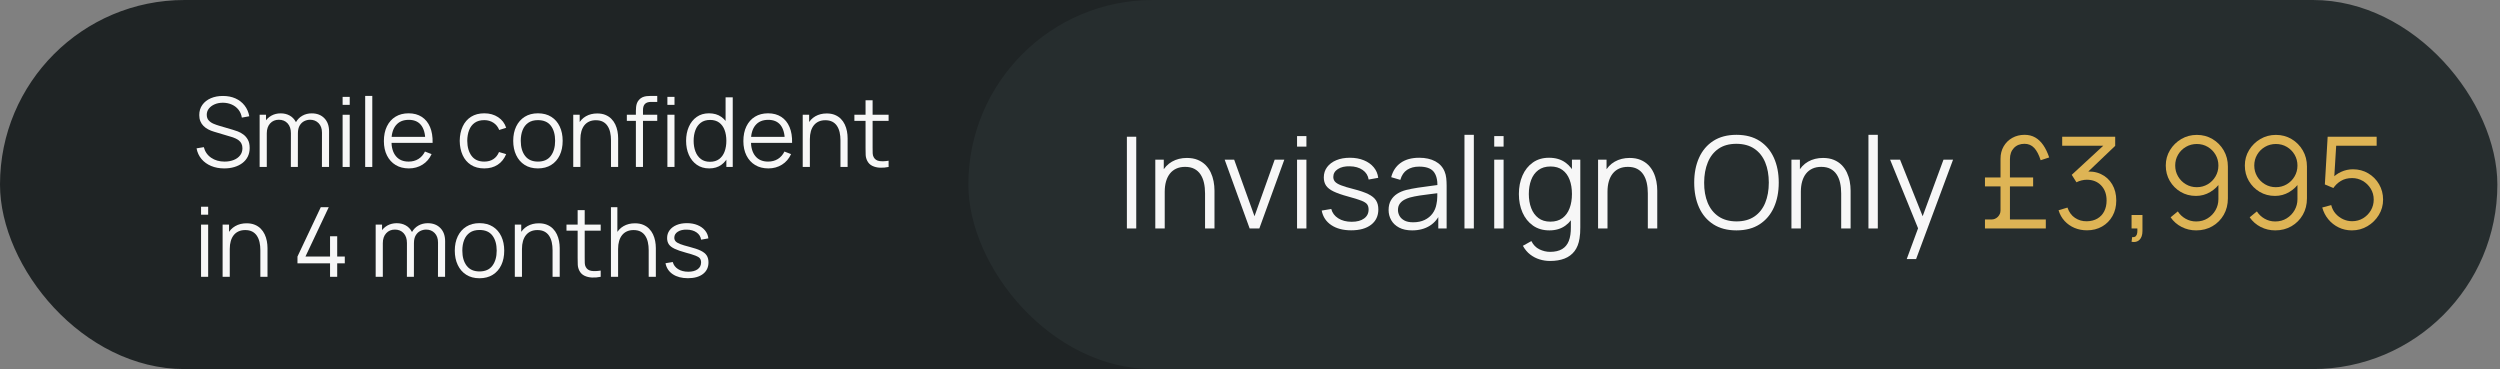 <?xml version="1.0" encoding="UTF-8"?> <svg xmlns="http://www.w3.org/2000/svg" xmlns:xlink="http://www.w3.org/1999/xlink" width="569px" height="84px" viewBox="0 0 569 84" version="1.1"><rect x="0" y="0" width="569" height="84" fill="#808080" stroke="none"/><title>Group 41</title><g id="UI-Design" stroke="none" stroke-width="1" fill="none" fill-rule="evenodd"><g id="Group-41"><g id="Group-24"><rect id="Rectangle" fill="#1F2425" x="0" y="0" width="538.533" height="84" rx="42"></rect><rect id="Rectangle" fill="#262D2E" x="220.4" y="0" width="348" height="84" rx="42"></rect></g><g id="Smile-confident-in-4" transform="translate(44.737, 21.83)" fill="#F7F7F7" fill-rule="nonzero"><path d="M6.303,16.5 C5.196,16.5 4.2,16.315 3.317,15.944 C2.433,15.574 1.703,15.048 1.127,14.366 C0.552,13.684 0.176,12.874 0,11.935 L1.65,11.66 C1.914,12.687 2.471,13.492 3.322,14.075 C4.173,14.658 5.188,14.949 6.369,14.949 C7.146,14.949 7.843,14.826 8.459,14.581 C9.075,14.335 9.559,13.985 9.911,13.53 C10.263,13.075 10.439,12.536 10.439,11.913 C10.439,11.502 10.366,11.152 10.219,10.863 C10.072,10.573 9.878,10.333 9.636,10.142 C9.394,9.951 9.13,9.792 8.844,9.664 C8.558,9.535 8.279,9.431 8.008,9.35 L3.993,8.151 C3.509,8.012 3.062,7.834 2.651,7.617 C2.24,7.401 1.883,7.141 1.579,6.837 C1.274,6.532 1.038,6.175 0.869,5.764 C0.7,5.353 0.616,4.884 0.616,4.356 C0.616,3.461 0.851,2.688 1.32,2.035 C1.789,1.382 2.431,0.88 3.245,0.528 C4.059,0.176 4.987,0.004 6.028,0.011 C7.084,0.011 8.028,0.198 8.861,0.572 C9.693,0.946 10.38,1.48 10.923,2.172 C11.466,2.865 11.825,3.685 12.001,4.631 L10.307,4.939 C10.197,4.25 9.944,3.652 9.548,3.146 C9.152,2.64 8.648,2.249 8.036,1.974 C7.423,1.7 6.75,1.558 6.017,1.551 C5.306,1.551 4.673,1.67 4.12,1.909 C3.566,2.147 3.128,2.471 2.805,2.882 C2.482,3.293 2.321,3.762 2.321,4.29 C2.321,4.825 2.47,5.254 2.767,5.577 C3.063,5.9 3.43,6.153 3.866,6.336 C4.303,6.519 4.726,6.67 5.137,6.787 L8.239,7.7 C8.562,7.788 8.941,7.915 9.377,8.079 C9.814,8.245 10.239,8.479 10.653,8.784 C11.068,9.088 11.411,9.486 11.682,9.977 C11.953,10.468 12.089,11.092 12.089,11.847 C12.089,12.58 11.944,13.237 11.655,13.816 C11.365,14.395 10.958,14.883 10.434,15.279 C9.909,15.675 9.297,15.977 8.597,16.186 C7.896,16.395 7.132,16.5 6.303,16.5 Z" id="Path"></path><path d="M28.534,16.17 L28.545,8.371 C28.545,7.454 28.29,6.734 27.78,6.21 C27.271,5.685 26.624,5.423 25.839,5.423 C25.392,5.423 24.955,5.526 24.53,5.731 C24.105,5.936 23.755,6.266 23.48,6.721 C23.204,7.176 23.067,7.77 23.067,8.503 L22.11,8.228 C22.088,7.377 22.255,6.633 22.61,5.995 C22.966,5.357 23.457,4.86 24.084,4.505 C24.712,4.149 25.421,3.971 26.213,3.971 C27.408,3.971 28.365,4.34 29.084,5.077 C29.803,5.814 30.162,6.809 30.162,8.063 L30.151,16.17 L28.534,16.17 Z M14.355,16.17 L14.355,4.29 L15.807,4.29 L15.807,7.216 L15.983,7.216 L15.983,16.17 L14.355,16.17 Z M21.461,16.17 L21.472,8.481 C21.472,7.535 21.221,6.789 20.718,6.242 C20.216,5.696 19.554,5.423 18.733,5.423 C17.912,5.423 17.248,5.704 16.742,6.264 C16.236,6.825 15.983,7.572 15.983,8.503 L15.015,7.975 C15.015,7.212 15.195,6.529 15.554,5.923 C15.913,5.319 16.405,4.842 17.028,4.494 C17.651,4.145 18.359,3.971 19.151,3.971 C19.906,3.971 20.579,4.132 21.169,4.455 C21.76,4.778 22.224,5.247 22.561,5.863 C22.898,6.479 23.067,7.227 23.067,8.107 L23.056,16.17 L21.461,16.17 Z" id="Shape"></path><path d="M33.242,2.035 L33.242,0.22 L34.859,0.22 L34.859,2.035 L33.242,2.035 Z M33.242,16.17 L33.242,4.29 L34.859,4.29 L34.859,16.17 L33.242,16.17 Z" id="Shape"></path><polygon id="Path" points="38.379 16.17 38.379 0 39.996 0 39.996 16.17"></polygon><path d="M48.323,16.5 C47.164,16.5 46.161,16.243 45.315,15.73 C44.468,15.217 43.809,14.494 43.34,13.563 C42.871,12.632 42.636,11.539 42.636,10.285 C42.636,8.987 42.867,7.865 43.329,6.919 C43.791,5.973 44.442,5.243 45.282,4.73 C46.121,4.217 47.113,3.96 48.257,3.96 C49.43,3.96 50.431,4.229 51.26,4.769 C52.089,5.308 52.716,6.079 53.141,7.084 C53.566,8.089 53.761,9.288 53.724,10.681 L52.074,10.681 L52.074,10.109 C52.045,8.569 51.713,7.407 51.078,6.622 C50.444,5.837 49.518,5.445 48.301,5.445 C47.025,5.445 46.048,5.859 45.37,6.688 C44.691,7.517 44.352,8.697 44.352,10.23 C44.352,11.726 44.691,12.886 45.37,13.711 C46.048,14.537 47.01,14.949 48.257,14.949 C49.108,14.949 49.85,14.753 50.484,14.361 C51.119,13.968 51.619,13.402 51.986,12.661 L53.493,13.244 C53.024,14.278 52.333,15.079 51.419,15.648 C50.507,16.216 49.474,16.5 48.323,16.5 Z M43.78,10.681 L43.78,9.328 L52.855,9.328 L52.855,10.681 L43.78,10.681 Z" id="Shape"></path><path d="M65.483,16.5 C64.288,16.5 63.276,16.232 62.447,15.697 C61.618,15.162 60.989,14.423 60.56,13.48 C60.132,12.538 59.91,11.455 59.895,10.23 C59.91,8.983 60.137,7.889 60.577,6.947 C61.017,6.004 61.651,5.271 62.48,4.747 C63.309,4.222 64.313,3.96 65.494,3.96 C66.697,3.96 67.743,4.253 68.635,4.84 C69.525,5.427 70.136,6.23 70.466,7.249 L68.882,7.755 C68.603,7.044 68.162,6.492 67.556,6.099 C66.951,5.707 66.26,5.511 65.483,5.511 C64.61,5.511 63.888,5.711 63.316,6.111 C62.744,6.51 62.319,7.066 62.04,7.777 C61.761,8.488 61.618,9.306 61.611,10.23 C61.626,11.653 61.956,12.795 62.601,13.656 C63.246,14.518 64.207,14.949 65.483,14.949 C66.29,14.949 66.977,14.764 67.546,14.393 C68.114,14.023 68.545,13.482 68.838,12.771 L70.466,13.255 C70.026,14.311 69.381,15.116 68.53,15.669 C67.679,16.223 66.664,16.5 65.483,16.5 Z" id="Path"></path><path d="M77.693,16.5 C76.512,16.5 75.504,16.232 74.668,15.697 C73.832,15.162 73.19,14.421 72.743,13.475 C72.296,12.529 72.072,11.444 72.072,10.219 C72.072,8.972 72.299,7.88 72.754,6.941 C73.209,6.002 73.856,5.271 74.695,4.747 C75.535,4.222 76.534,3.96 77.693,3.96 C78.881,3.96 79.895,4.226 80.734,4.758 C81.574,5.289 82.216,6.026 82.659,6.968 C83.103,7.911 83.325,8.994 83.325,10.219 C83.325,11.466 83.101,12.56 82.654,13.502 C82.207,14.445 81.561,15.18 80.718,15.708 C79.875,16.236 78.866,16.5 77.693,16.5 Z M77.693,14.949 C79.013,14.949 79.996,14.511 80.641,13.634 C81.286,12.758 81.609,11.62 81.609,10.219 C81.609,8.782 81.284,7.638 80.635,6.787 C79.987,5.936 79.006,5.511 77.693,5.511 C76.806,5.511 76.074,5.711 75.499,6.111 C74.923,6.51 74.494,7.064 74.212,7.771 C73.929,8.479 73.788,9.295 73.788,10.219 C73.788,11.649 74.118,12.795 74.778,13.656 C75.438,14.518 76.41,14.949 77.693,14.949 Z" id="Shape"></path><path d="M94.325,16.17 L94.325,10.109 C94.325,9.449 94.263,8.842 94.138,8.289 C94.013,7.735 93.814,7.251 93.538,6.837 C93.263,6.422 92.908,6.101 92.472,5.874 C92.035,5.647 91.505,5.533 90.882,5.533 C90.31,5.533 89.806,5.632 89.37,5.83 C88.933,6.028 88.567,6.312 88.269,6.683 C87.972,7.053 87.747,7.502 87.593,8.03 C87.439,8.558 87.362,9.159 87.362,9.834 L86.218,9.581 C86.218,8.364 86.431,7.341 86.856,6.512 C87.281,5.683 87.868,5.056 88.616,4.631 C89.364,4.206 90.222,3.993 91.19,3.993 C91.901,3.993 92.523,4.103 93.055,4.323 C93.586,4.543 94.037,4.84 94.407,5.214 C94.778,5.588 95.077,6.015 95.304,6.495 C95.531,6.976 95.696,7.486 95.799,8.024 C95.902,8.563 95.953,9.101 95.953,9.636 L95.953,16.17 L94.325,16.17 Z M85.734,16.17 L85.734,4.29 L87.197,4.29 L87.197,7.216 L87.362,7.216 L87.362,16.17 L85.734,16.17 Z" id="Shape"></path><path d="M99.99,16.17 L99.99,3.41 C99.99,3.102 100.007,2.798 100.04,2.497 C100.073,2.196 100.14,1.909 100.243,1.633 C100.346,1.359 100.507,1.104 100.727,0.869 C100.969,0.605 101.233,0.412 101.519,0.291 C101.805,0.171 102.104,0.092 102.415,0.055 C102.727,0.018 103.033,0 103.334,0 L104.852,0 L104.852,1.364 L103.444,1.364 C102.828,1.364 102.368,1.514 102.064,1.815 C101.759,2.116 101.607,2.589 101.607,3.234 L101.607,16.17 L99.99,16.17 Z M97.933,5.676 L97.933,4.29 L104.852,4.29 L104.852,5.676 L97.933,5.676 Z M107.162,2.035 L107.162,0.22 L108.779,0.22 L108.779,2.035 L107.162,2.035 Z M107.162,16.17 L107.162,4.29 L108.779,4.29 L108.779,16.17 L107.162,16.17 Z" id="Shape"></path><path d="M116.688,16.5 C115.581,16.5 114.635,16.223 113.85,15.669 C113.065,15.116 112.464,14.366 112.046,13.42 C111.628,12.474 111.419,11.407 111.419,10.219 C111.419,9.038 111.626,7.975 112.04,7.029 C112.455,6.083 113.051,5.335 113.828,4.785 C114.605,4.235 115.537,3.96 116.622,3.96 C117.737,3.96 118.675,4.231 119.438,4.774 C120.201,5.317 120.778,6.059 121.171,7.002 C121.563,7.944 121.759,9.016 121.759,10.219 C121.759,11.4 121.565,12.465 121.176,13.415 C120.787,14.364 120.215,15.116 119.46,15.669 C118.705,16.223 117.781,16.5 116.688,16.5 Z M116.853,14.993 C117.696,14.993 118.393,14.788 118.943,14.377 C119.493,13.966 119.904,13.4 120.175,12.678 C120.446,11.955 120.582,11.136 120.582,10.219 C120.582,9.288 120.446,8.464 120.175,7.75 C119.904,7.035 119.495,6.475 118.948,6.072 C118.402,5.669 117.715,5.467 116.886,5.467 C116.035,5.467 115.331,5.676 114.774,6.094 C114.217,6.512 113.804,7.08 113.537,7.799 C113.269,8.518 113.135,9.324 113.135,10.219 C113.135,11.121 113.272,11.933 113.547,12.655 C113.823,13.378 114.235,13.948 114.785,14.366 C115.335,14.784 116.024,14.993 116.853,14.993 Z M120.582,16.17 L120.582,7.227 L120.406,7.227 L120.406,0.33 L122.034,0.33 L122.034,16.17 L120.582,16.17 Z" id="Shape"></path><path d="M130.141,16.5 C128.982,16.5 127.98,16.243 127.132,15.73 C126.285,15.217 125.627,14.494 125.158,13.563 C124.689,12.632 124.454,11.539 124.454,10.285 C124.454,8.987 124.685,7.865 125.147,6.919 C125.609,5.973 126.26,5.243 127.1,4.73 C127.939,4.217 128.931,3.96 130.075,3.96 C131.248,3.96 132.249,4.229 133.078,4.769 C133.907,5.308 134.534,6.079 134.959,7.084 C135.384,8.089 135.579,9.288 135.542,10.681 L133.892,10.681 L133.892,10.109 C133.863,8.569 133.531,7.407 132.897,6.622 C132.262,5.837 131.336,5.445 130.119,5.445 C128.843,5.445 127.866,5.859 127.188,6.688 C126.509,7.517 126.17,8.697 126.17,10.23 C126.17,11.726 126.509,12.886 127.188,13.711 C127.866,14.537 128.828,14.949 130.075,14.949 C130.926,14.949 131.668,14.753 132.303,14.361 C132.937,13.968 133.437,13.402 133.804,12.661 L135.311,13.244 C134.842,14.278 134.15,15.079 133.238,15.648 C132.325,16.216 131.292,16.5 130.141,16.5 Z M125.598,10.681 L125.598,9.328 L134.673,9.328 L134.673,10.681 L125.598,10.681 Z" id="Shape"></path><path d="M146.553,16.17 L146.553,10.109 C146.553,9.449 146.491,8.842 146.366,8.289 C146.241,7.735 146.042,7.251 145.767,6.837 C145.492,6.422 145.136,6.101 144.7,5.874 C144.263,5.647 143.733,5.533 143.11,5.533 C142.538,5.533 142.034,5.632 141.597,5.83 C141.161,6.028 140.794,6.312 140.498,6.683 C140.201,7.053 139.975,7.502 139.821,8.03 C139.667,8.558 139.59,9.159 139.59,9.834 L138.446,9.581 C138.446,8.364 138.659,7.341 139.084,6.512 C139.509,5.683 140.096,5.056 140.844,4.631 C141.592,4.206 142.45,3.993 143.418,3.993 C144.129,3.993 144.751,4.103 145.282,4.323 C145.814,4.543 146.265,4.84 146.636,5.214 C147.006,5.588 147.305,6.015 147.532,6.495 C147.759,6.976 147.924,7.486 148.027,8.024 C148.13,8.563 148.181,9.101 148.181,9.636 L148.181,16.17 L146.553,16.17 Z M137.962,16.17 L137.962,4.29 L139.425,4.29 L139.425,7.216 L139.59,7.216 L139.59,16.17 L137.962,16.17 Z" id="Shape"></path><path d="M157.509,16.17 C156.842,16.309 156.184,16.364 155.535,16.335 C154.886,16.306 154.306,16.166 153.797,15.917 C153.287,15.668 152.9,15.279 152.636,14.751 C152.423,14.311 152.308,13.866 152.29,13.415 C152.271,12.963 152.262,12.448 152.262,11.869 L152.262,0.99 L153.868,0.99 L153.868,11.803 C153.868,12.302 153.874,12.718 153.885,13.052 C153.895,13.385 153.971,13.68 154.11,13.937 C154.374,14.428 154.794,14.722 155.369,14.817 C155.945,14.912 156.658,14.89 157.509,14.751 L157.509,16.17 Z M149.721,5.676 L149.721,4.29 L157.509,4.29 L157.509,5.676 L149.721,5.676 Z" id="Shape"></path><path d="M1.023,27.035 L1.023,25.22 L2.64,25.22 L2.64,27.035 L1.023,27.035 Z M1.023,41.17 L1.023,29.29 L2.64,29.29 L2.64,41.17 L1.023,41.17 Z" id="Shape"></path><path d="M14.52,41.17 L14.52,35.109 C14.52,34.449 14.458,33.842 14.333,33.288 C14.208,32.735 14.008,32.251 13.733,31.837 C13.459,31.422 13.103,31.101 12.666,30.874 C12.23,30.647 11.7,30.533 11.077,30.533 C10.505,30.533 10.001,30.632 9.565,30.83 C9.128,31.028 8.761,31.312 8.464,31.683 C8.168,32.053 7.942,32.502 7.788,33.03 C7.634,33.558 7.557,34.159 7.557,34.834 L6.413,34.581 C6.413,33.364 6.626,32.341 7.051,31.512 C7.476,30.683 8.063,30.056 8.811,29.631 C9.559,29.206 10.417,28.993 11.385,28.993 C12.096,28.993 12.718,29.103 13.249,29.323 C13.781,29.543 14.232,29.84 14.602,30.214 C14.973,30.588 15.272,31.015 15.499,31.495 C15.726,31.976 15.891,32.486 15.994,33.025 C16.097,33.563 16.148,34.101 16.148,34.636 L16.148,41.17 L14.52,41.17 Z M5.929,41.17 L5.929,29.29 L7.392,29.29 L7.392,32.216 L7.557,32.216 L7.557,41.17 L5.929,41.17 Z" id="Shape"></path><polygon id="Path" points="30.382 41.17 30.382 38.101 22.968 38.101 22.968 36.561 28.27 25.33 30.085 25.33 24.783 36.561 30.382 36.561 30.382 31.941 32.01 31.941 32.01 36.561 33.737 36.561 33.737 38.101 32.01 38.101 32.01 41.17"></polygon><path d="M54.945,41.17 L54.956,33.371 C54.956,32.454 54.701,31.734 54.191,31.209 C53.682,30.685 53.035,30.423 52.25,30.423 C51.803,30.423 51.366,30.526 50.941,30.731 C50.516,30.936 50.166,31.266 49.891,31.721 C49.615,32.176 49.478,32.77 49.478,33.503 L48.521,33.228 C48.499,32.377 48.666,31.633 49.022,30.995 C49.377,30.357 49.868,29.86 50.495,29.505 C51.123,29.149 51.832,28.971 52.624,28.971 C53.819,28.971 54.776,29.34 55.495,30.076 C56.214,30.814 56.573,31.809 56.573,33.063 L56.562,41.17 L54.945,41.17 Z M40.766,41.17 L40.766,29.29 L42.218,29.29 L42.218,32.216 L42.394,32.216 L42.394,41.17 L40.766,41.17 Z M47.872,41.17 L47.883,33.481 C47.883,32.535 47.632,31.789 47.13,31.242 C46.627,30.696 45.965,30.423 45.144,30.423 C44.323,30.423 43.659,30.703 43.153,31.265 C42.647,31.826 42.394,32.572 42.394,33.503 L41.426,32.975 C41.426,32.212 41.606,31.529 41.965,30.924 C42.324,30.319 42.816,29.842 43.439,29.494 C44.062,29.145 44.77,28.971 45.562,28.971 C46.317,28.971 46.99,29.132 47.581,29.455 C48.171,29.778 48.635,30.247 48.972,30.863 C49.309,31.479 49.478,32.227 49.478,33.107 L49.467,41.17 L47.872,41.17 Z" id="Shape"></path><path d="M64.394,41.5 C63.213,41.5 62.205,41.232 61.369,40.697 C60.533,40.162 59.891,39.421 59.444,38.475 C58.997,37.529 58.773,36.444 58.773,35.219 C58.773,33.972 59,32.88 59.455,31.941 C59.91,31.002 60.557,30.271 61.397,29.747 C62.236,29.222 63.235,28.96 64.394,28.96 C65.582,28.96 66.596,29.226 67.436,29.758 C68.275,30.289 68.917,31.026 69.361,31.968 C69.804,32.911 70.026,33.994 70.026,35.219 C70.026,36.466 69.802,37.56 69.355,38.502 C68.908,39.445 68.262,40.18 67.419,40.708 C66.576,41.236 65.567,41.5 64.394,41.5 Z M64.394,39.949 C65.714,39.949 66.697,39.511 67.342,38.635 C67.987,37.758 68.31,36.62 68.31,35.219 C68.31,33.782 67.986,32.638 67.337,31.787 C66.688,30.936 65.707,30.511 64.394,30.511 C63.507,30.511 62.775,30.711 62.2,31.11 C61.624,31.51 61.195,32.064 60.913,32.772 C60.63,33.479 60.489,34.295 60.489,35.219 C60.489,36.649 60.819,37.795 61.479,38.657 C62.139,39.518 63.111,39.949 64.394,39.949 Z" id="Shape"></path><path d="M81.026,41.17 L81.026,35.109 C81.026,34.449 80.964,33.842 80.839,33.288 C80.714,32.735 80.514,32.251 80.24,31.837 C79.965,31.422 79.609,31.101 79.172,30.874 C78.736,30.647 78.206,30.533 77.583,30.533 C77.011,30.533 76.507,30.632 76.07,30.83 C75.634,31.028 75.267,31.312 74.971,31.683 C74.674,32.053 74.448,32.502 74.294,33.03 C74.14,33.558 74.063,34.159 74.063,34.834 L72.919,34.581 C72.919,33.364 73.132,32.341 73.557,31.512 C73.982,30.683 74.569,30.056 75.317,29.631 C76.065,29.206 76.923,28.993 77.891,28.993 C78.602,28.993 79.224,29.103 79.755,29.323 C80.287,29.543 80.738,29.84 81.109,30.214 C81.479,30.588 81.778,31.015 82.005,31.495 C82.232,31.976 82.397,32.486 82.5,33.025 C82.603,33.563 82.654,34.101 82.654,34.636 L82.654,41.17 L81.026,41.17 Z M72.435,41.17 L72.435,29.29 L73.898,29.29 L73.898,32.216 L74.063,32.216 L74.063,41.17 L72.435,41.17 Z" id="Shape"></path><path d="M91.982,41.17 C91.315,41.309 90.656,41.364 90.007,41.335 C89.359,41.306 88.779,41.166 88.269,40.917 C87.76,40.668 87.373,40.279 87.109,39.751 C86.896,39.311 86.781,38.865 86.763,38.414 C86.744,37.964 86.735,37.448 86.735,36.869 L86.735,25.99 L88.341,25.99 L88.341,36.803 C88.341,37.302 88.347,37.718 88.358,38.051 C88.368,38.385 88.444,38.68 88.583,38.937 C88.847,39.428 89.267,39.722 89.843,39.817 C90.418,39.912 91.131,39.89 91.982,39.751 L91.982,41.17 Z M84.194,30.676 L84.194,29.29 L91.982,29.29 L91.982,30.676 L84.194,30.676 Z" id="Shape"></path><path d="M102.905,41.17 L102.905,35.109 C102.905,34.449 102.843,33.842 102.718,33.288 C102.593,32.735 102.394,32.251 102.118,31.837 C101.844,31.422 101.488,31.101 101.052,30.874 C100.615,30.647 100.085,30.533 99.462,30.533 C98.89,30.533 98.386,30.632 97.95,30.83 C97.513,31.028 97.147,31.312 96.85,31.683 C96.552,32.053 96.327,32.502 96.173,33.03 C96.019,33.558 95.942,34.159 95.942,34.834 L94.798,34.581 C94.798,33.364 95.011,32.341 95.436,31.512 C95.861,30.683 96.448,30.056 97.196,29.631 C97.944,29.206 98.802,28.993 99.77,28.993 C100.481,28.993 101.103,29.103 101.635,29.323 C102.166,29.543 102.617,29.84 102.987,30.214 C103.358,30.588 103.657,31.015 103.884,31.495 C104.111,31.976 104.276,32.486 104.379,33.025 C104.482,33.563 104.533,34.101 104.533,34.636 L104.533,41.17 L102.905,41.17 Z M94.314,41.17 L94.314,25.33 L95.777,25.33 L95.777,34.273 L95.942,34.273 L95.942,41.17 L94.314,41.17 Z" id="Shape"></path><path d="M111.826,41.489 C110.433,41.489 109.287,41.188 108.388,40.587 C107.49,39.986 106.938,39.15 106.733,38.079 L108.383,37.804 C108.559,38.479 108.96,39.016 109.588,39.416 C110.215,39.815 110.99,40.015 111.914,40.015 C112.816,40.015 113.527,39.826 114.048,39.449 C114.569,39.071 114.829,38.556 114.829,37.903 C114.829,37.536 114.746,37.237 114.582,37.007 C114.416,36.776 114.081,36.561 113.575,36.363 C113.069,36.165 112.314,35.93 111.309,35.659 C110.231,35.366 109.388,35.072 108.779,34.779 C108.17,34.486 107.738,34.147 107.481,33.761 C107.224,33.377 107.096,32.905 107.096,32.348 C107.096,31.673 107.287,31.081 107.668,30.572 C108.049,30.062 108.577,29.666 109.252,29.384 C109.927,29.101 110.711,28.96 111.606,28.96 C112.501,28.96 113.302,29.105 114.01,29.395 C114.717,29.684 115.287,30.089 115.72,30.61 C116.153,31.131 116.409,31.736 116.49,32.425 L114.84,32.722 C114.73,32.025 114.383,31.474 113.8,31.067 C113.218,30.66 112.479,30.449 111.584,30.434 C110.741,30.412 110.055,30.572 109.527,30.913 C108.999,31.253 108.735,31.706 108.735,32.271 C108.735,32.586 108.83,32.856 109.021,33.08 C109.212,33.303 109.558,33.514 110.061,33.712 C110.563,33.91 111.28,34.126 112.211,34.361 C113.304,34.64 114.162,34.933 114.785,35.241 C115.408,35.549 115.852,35.912 116.116,36.33 C116.38,36.748 116.512,37.265 116.512,37.881 C116.512,39.003 116.096,39.885 115.263,40.526 C114.431,41.168 113.285,41.489 111.826,41.489 Z" id="Path"></path></g><g id="Invisalign-Only-£3,9" transform="translate(256.479, 30.685)" fill-rule="nonzero"><polygon id="Path" fill="#F7F7F7" points="0 21.315 0 0.435 2.131 0.435 2.131 21.315"></polygon><path d="M17.791,21.315 L17.791,13.325 C17.791,12.456 17.709,11.656 17.545,10.926 C17.381,10.196 17.117,9.558 16.755,9.012 C16.392,8.466 15.923,8.043 15.348,7.743 C14.773,7.443 14.075,7.293 13.253,7.293 C12.499,7.293 11.834,7.424 11.259,7.685 C10.684,7.946 10.201,8.321 9.809,8.809 C9.418,9.297 9.12,9.889 8.918,10.585 C8.714,11.281 8.613,12.074 8.613,12.963 L7.105,12.63 C7.105,11.025 7.385,9.676 7.946,8.584 C8.507,7.492 9.28,6.665 10.266,6.104 C11.252,5.544 12.383,5.263 13.659,5.263 C14.597,5.263 15.416,5.409 16.117,5.699 C16.818,5.989 17.412,6.38 17.9,6.873 C18.388,7.366 18.782,7.929 19.082,8.562 C19.382,9.195 19.599,9.867 19.735,10.578 C19.87,11.288 19.938,11.996 19.938,12.702 L19.938,21.315 L17.791,21.315 Z M6.467,21.315 L6.467,5.655 L8.396,5.655 L8.396,9.512 L8.613,9.512 L8.613,21.315 L6.467,21.315 Z" id="Shape" fill="#F7F7F7"></path><polygon id="Path" fill="#F7F7F7" points="27.942 21.315 22.258 5.655 24.418 5.655 29.044 18.531 33.64 5.655 35.83 5.655 30.145 21.315"></polygon><path d="M38.73,2.683 L38.73,0.29 L40.861,0.29 L40.861,2.683 L38.73,2.683 Z M38.73,21.315 L38.73,5.655 L40.861,5.655 L40.861,21.315 L38.73,21.315 Z" id="Shape" fill="#F7F7F7"></path><path d="M51.054,21.735 C49.218,21.735 47.707,21.339 46.523,20.547 C45.339,19.754 44.612,18.652 44.341,17.241 L46.516,16.878 C46.748,17.767 47.277,18.475 48.104,19.002 C48.93,19.529 49.953,19.793 51.17,19.793 C52.359,19.793 53.297,19.544 53.983,19.046 C54.67,18.548 55.013,17.869 55.013,17.009 C55.013,16.525 54.904,16.131 54.687,15.827 C54.469,15.522 54.027,15.239 53.36,14.979 C52.693,14.717 51.697,14.408 50.373,14.05 C48.952,13.664 47.84,13.277 47.038,12.89 C46.236,12.504 45.665,12.057 45.327,11.549 C44.989,11.042 44.819,10.421 44.819,9.686 C44.819,8.797 45.071,8.016 45.574,7.344 C46.076,6.672 46.772,6.15 47.661,5.778 C48.551,5.406 49.585,5.22 50.764,5.22 C51.944,5.22 53,5.411 53.933,5.793 C54.866,6.175 55.617,6.709 56.188,7.395 C56.758,8.081 57.096,8.879 57.203,9.787 L55.028,10.179 C54.883,9.261 54.426,8.533 53.657,7.997 C52.889,7.46 51.915,7.182 50.736,7.163 C49.624,7.134 48.72,7.344 48.024,7.794 C47.328,8.243 46.98,8.84 46.98,9.585 C46.98,10 47.106,10.355 47.357,10.65 C47.608,10.945 48.065,11.223 48.727,11.484 C49.389,11.745 50.334,12.03 51.562,12.339 C53.002,12.707 54.133,13.094 54.955,13.499 C55.777,13.905 56.361,14.384 56.709,14.935 C57.057,15.486 57.231,16.168 57.231,16.98 C57.231,18.459 56.683,19.621 55.586,20.467 C54.489,21.313 52.978,21.735 51.054,21.735 Z" id="Path" fill="#F7F7F7"></path><path d="M64.916,21.75 C63.737,21.75 62.749,21.537 61.951,21.112 C61.154,20.687 60.557,20.121 60.16,19.416 C59.764,18.71 59.566,17.941 59.566,17.11 C59.566,16.259 59.738,15.532 60.081,14.928 C60.424,14.324 60.893,13.828 61.487,13.441 C62.082,13.055 62.77,12.76 63.553,12.557 C64.346,12.364 65.223,12.192 66.185,12.042 C67.147,11.892 68.09,11.762 69.013,11.651 C69.936,11.54 70.746,11.431 71.442,11.325 L70.688,11.789 C70.716,10.242 70.417,9.096 69.788,8.352 C69.16,7.608 68.068,7.236 66.511,7.236 C65.439,7.236 64.532,7.477 63.793,7.96 C63.053,8.444 62.534,9.207 62.234,10.252 L60.16,9.643 C60.518,8.241 61.238,7.153 62.321,6.38 C63.404,5.607 64.81,5.22 66.54,5.22 C67.971,5.22 69.187,5.488 70.187,6.025 C71.188,6.561 71.896,7.337 72.311,8.352 C72.505,8.806 72.63,9.314 72.689,9.874 C72.746,10.435 72.775,11.005 72.775,11.585 L72.775,21.315 L70.876,21.315 L70.876,17.386 L71.427,17.617 C70.895,18.961 70.069,19.986 68.948,20.692 C67.826,21.397 66.483,21.75 64.916,21.75 Z M65.163,19.909 C66.159,19.909 67.029,19.73 67.773,19.372 C68.517,19.014 69.117,18.524 69.571,17.9 C70.025,17.277 70.32,16.573 70.456,15.79 C70.572,15.288 70.634,14.734 70.644,14.13 C70.654,13.526 70.659,13.074 70.659,12.774 L71.471,13.195 C70.746,13.292 69.96,13.388 69.114,13.485 C68.268,13.582 67.437,13.693 66.62,13.819 C65.803,13.944 65.066,14.094 64.409,14.268 C63.964,14.394 63.534,14.57 63.118,14.797 C62.703,15.024 62.362,15.326 62.096,15.704 C61.83,16.081 61.697,16.549 61.697,17.11 C61.697,17.564 61.811,18.004 62.038,18.43 C62.265,18.855 62.633,19.208 63.14,19.488 C63.648,19.768 64.322,19.909 65.163,19.909 Z" id="Shape" fill="#F7F7F7"></path><polygon id="Path" fill="#F7F7F7" points="76.835 21.315 76.835 0 78.967 0 78.967 21.315"></polygon><path d="M83.607,2.683 L83.607,0.29 L85.739,0.29 L85.739,2.683 L83.607,2.683 Z M83.607,21.315 L83.607,5.655 L85.739,5.655 L85.739,21.315 L83.607,21.315 Z" id="Shape" fill="#F7F7F7"></path><path d="M96.309,28.71 C95.507,28.71 94.716,28.592 93.938,28.355 C93.16,28.118 92.442,27.746 91.785,27.238 C91.128,26.731 90.577,26.071 90.132,25.259 L92.061,24.186 C92.496,25.056 93.107,25.682 93.895,26.064 C94.683,26.446 95.487,26.637 96.309,26.637 C97.44,26.637 98.356,26.426 99.057,26.006 C99.758,25.585 100.267,24.964 100.587,24.142 C100.906,23.321 101.06,22.296 101.05,21.069 L101.05,16.892 L101.297,16.892 L101.297,5.655 L103.197,5.655 L103.197,21.098 C103.197,21.542 103.184,21.97 103.16,22.381 C103.136,22.792 103.09,23.195 103.022,23.591 C102.839,24.761 102.459,25.723 101.884,26.477 C101.309,27.231 100.555,27.792 99.622,28.159 C98.689,28.526 97.585,28.71 96.309,28.71 Z M96.164,21.75 C94.704,21.75 93.457,21.385 92.423,20.655 C91.389,19.925 90.596,18.937 90.045,17.69 C89.494,16.443 89.219,15.037 89.219,13.47 C89.219,11.914 89.492,10.512 90.038,9.265 C90.584,8.018 91.369,7.032 92.394,6.308 C93.419,5.582 94.646,5.22 96.077,5.22 C97.546,5.22 98.784,5.578 99.789,6.293 C100.794,7.008 101.556,7.987 102.073,9.229 C102.59,10.471 102.849,11.885 102.849,13.47 C102.849,15.027 102.592,16.431 102.08,17.683 C101.568,18.935 100.814,19.925 99.818,20.655 C98.822,21.385 97.604,21.75 96.164,21.75 Z M96.382,19.764 C97.493,19.764 98.412,19.493 99.136,18.951 C99.862,18.41 100.403,17.663 100.76,16.711 C101.118,15.759 101.297,14.679 101.297,13.47 C101.297,12.243 101.118,11.158 100.76,10.215 C100.403,9.273 99.864,8.536 99.144,8.004 C98.424,7.472 97.517,7.207 96.425,7.207 C95.304,7.207 94.376,7.482 93.641,8.033 C92.906,8.584 92.363,9.333 92.01,10.28 C91.657,11.228 91.481,12.291 91.481,13.47 C91.481,14.659 91.662,15.73 92.024,16.682 C92.387,17.634 92.93,18.386 93.656,18.937 C94.38,19.488 95.289,19.764 96.382,19.764 Z" id="Shape" fill="#F7F7F7"></path><path d="M118.567,21.315 L118.567,13.325 C118.567,12.456 118.484,11.656 118.32,10.926 C118.156,10.196 117.892,9.558 117.53,9.012 C117.167,8.466 116.698,8.043 116.123,7.743 C115.548,7.443 114.85,7.293 114.028,7.293 C113.274,7.293 112.609,7.424 112.034,7.685 C111.459,7.946 110.976,8.321 110.584,8.809 C110.193,9.297 109.895,9.889 109.692,10.585 C109.49,11.281 109.388,12.074 109.388,12.963 L107.88,12.63 C107.88,11.025 108.16,9.676 108.721,8.584 C109.282,7.492 110.055,6.665 111.041,6.104 C112.027,5.544 113.158,5.263 114.434,5.263 C115.372,5.263 116.191,5.409 116.892,5.699 C117.593,5.989 118.187,6.38 118.675,6.873 C119.163,7.366 119.557,7.929 119.857,8.562 C120.157,9.195 120.374,9.867 120.51,10.578 C120.645,11.288 120.713,11.996 120.713,12.702 L120.713,21.315 L118.567,21.315 Z M107.242,21.315 L107.242,5.655 L109.171,5.655 L109.171,9.512 L109.388,9.512 L109.388,21.315 L107.242,21.315 Z" id="Shape" fill="#F7F7F7"></path><path d="M138.736,21.75 C136.658,21.75 134.903,21.288 133.472,20.365 C132.042,19.442 130.959,18.164 130.225,16.53 C129.49,14.896 129.123,13.011 129.123,10.875 C129.123,8.739 129.49,6.854 130.225,5.22 C130.959,3.586 132.042,2.308 133.472,1.385 C134.903,0.462 136.658,0 138.736,0 C140.824,0 142.581,0.462 144.007,1.385 C145.433,2.308 146.515,3.586 147.255,5.22 C147.994,6.854 148.364,8.739 148.364,10.875 C148.364,13.011 147.994,14.896 147.255,16.53 C146.515,18.164 145.433,19.442 144.007,20.365 C142.581,21.288 140.824,21.75 138.736,21.75 Z M138.736,19.706 C140.37,19.706 141.733,19.333 142.825,18.589 C143.917,17.845 144.737,16.808 145.283,15.479 C145.829,14.15 146.102,12.615 146.102,10.875 C146.102,9.135 145.829,7.603 145.283,6.279 C144.737,4.954 143.917,3.92 142.825,3.175 C141.733,2.431 140.37,2.054 138.736,2.045 C137.102,2.045 135.744,2.417 134.661,3.161 C133.579,3.905 132.764,4.942 132.218,6.271 C131.672,7.6 131.394,9.135 131.385,10.875 C131.375,12.615 131.643,14.145 132.189,15.464 C132.735,16.784 133.555,17.818 134.647,18.567 C135.739,19.316 137.102,19.696 138.736,19.706 Z" id="Shape" fill="#F7F7F7"></path><path d="M162.574,21.315 L162.574,13.325 C162.574,12.456 162.492,11.656 162.327,10.926 C162.163,10.196 161.9,9.558 161.537,9.012 C161.175,8.466 160.706,8.043 160.131,7.743 C159.556,7.443 158.857,7.293 158.036,7.293 C157.281,7.293 156.617,7.424 156.042,7.685 C155.467,7.946 154.983,8.321 154.592,8.809 C154.2,9.297 153.903,9.889 153.7,10.585 C153.497,11.281 153.395,12.074 153.395,12.963 L151.887,12.63 C151.887,11.025 152.168,9.676 152.728,8.584 C153.289,7.492 154.062,6.665 155.048,6.104 C156.035,5.544 157.166,5.263 158.441,5.263 C159.379,5.263 160.198,5.409 160.899,5.699 C161.6,5.989 162.195,6.38 162.683,6.873 C163.171,7.366 163.565,7.929 163.864,8.562 C164.164,9.195 164.382,9.867 164.517,10.578 C164.652,11.288 164.72,11.996 164.72,12.702 L164.72,21.315 L162.574,21.315 Z M151.25,21.315 L151.25,5.655 L153.178,5.655 L153.178,9.512 L153.395,9.512 L153.395,21.315 L151.25,21.315 Z" id="Shape" fill="#F7F7F7"></path><polygon id="Path" fill="#F7F7F7" points="168.78 21.315 168.78 0 170.911 0 170.911 21.315"></polygon><polygon id="Path" fill="#F7F7F7" points="177.494 28.275 180.525 20.053 180.569 22.489 173.71 5.655 175.972 5.655 181.598 19.735 180.67 19.735 185.861 5.655 188.036 5.655 179.626 28.275"></polygon><path d="M195.3,21.315 L195.3,19.27 L196.78,19.27 C197.34,19.27 197.823,19.067 198.23,18.662 C198.636,18.256 198.839,17.772 198.839,17.212 L198.839,5.452 C198.839,4.389 199.078,3.446 199.556,2.624 C200.035,1.803 200.687,1.16 201.514,0.696 C202.34,0.232 203.275,0 204.32,0 C205.228,0 206.033,0.201 206.734,0.602 C207.435,1.003 208.048,1.588 208.575,2.356 C209.102,3.125 209.549,4.055 209.917,5.147 L207.974,5.785 C207.577,4.538 207.087,3.603 206.502,2.98 C205.917,2.356 205.18,2.045 204.291,2.045 C203.295,2.045 202.495,2.361 201.891,2.994 C201.287,3.627 200.984,4.471 200.984,5.524 L200.984,19.27 L209.148,19.27 L209.148,21.315 L195.3,21.315 Z M195.3,11.745 L195.3,9.7 L206.262,9.7 L206.262,11.745 L195.3,11.745 Z" id="Shape" fill="#DEB455"></path><path d="M218.53,21.735 C217.495,21.735 216.543,21.552 215.673,21.184 C214.803,20.817 214.054,20.293 213.425,19.611 C212.797,18.93 212.338,18.115 212.048,17.168 L214.078,16.559 C214.426,17.593 214.999,18.376 215.796,18.908 C216.594,19.44 217.495,19.696 218.5,19.677 C219.429,19.657 220.228,19.449 220.9,19.053 C221.572,18.657 222.087,18.106 222.445,17.4 C222.802,16.694 222.981,15.877 222.981,14.95 C222.981,13.528 222.568,12.385 221.741,11.52 C220.915,10.655 219.825,10.223 218.471,10.223 C218.095,10.223 217.698,10.273 217.282,10.375 C216.867,10.476 216.48,10.619 216.123,10.803 L215.049,9.106 L223.169,1.609 L223.518,2.479 L212.875,2.479 L212.875,0.435 L224.939,0.435 L224.939,2.509 L217.863,9.265 L217.833,8.425 C219.284,8.241 220.56,8.405 221.661,8.918 C222.763,9.43 223.626,10.21 224.25,11.259 C224.873,12.308 225.185,13.538 225.185,14.95 C225.185,16.284 224.897,17.46 224.322,18.48 C223.747,19.5 222.957,20.298 221.952,20.873 C220.946,21.448 219.805,21.735 218.53,21.735 Z" id="Path" fill="#DEB455"></path><path d="M228.665,24.346 L228.796,23.287 C229.182,23.316 229.463,23.239 229.637,23.055 C229.81,22.871 229.917,22.625 229.956,22.316 C229.994,22.006 230.004,21.673 229.984,21.315 L228.665,21.315 L228.665,18.256 L231.144,18.256 L231.144,21.895 C231.144,22.784 230.92,23.451 230.47,23.896 C230.021,24.341 229.419,24.491 228.665,24.346 Z" id="Path" fill="#DEB455"></path><path d="M243.528,0.015 C244.833,0.015 246.019,0.331 247.087,0.964 C248.155,1.597 249.006,2.458 249.639,3.545 C250.272,4.633 250.589,5.858 250.589,7.221 L250.589,14.457 C250.589,15.858 250.275,17.108 249.647,18.205 C249.018,19.302 248.16,20.167 247.073,20.8 C245.985,21.433 244.75,21.75 243.368,21.75 C242.179,21.75 241.075,21.489 240.055,20.967 C239.035,20.445 238.201,19.715 237.554,18.777 L239.192,17.429 C239.637,18.125 240.226,18.681 240.961,19.096 C241.696,19.512 242.498,19.72 243.368,19.72 C244.344,19.72 245.214,19.483 245.978,19.009 C246.742,18.536 247.341,17.915 247.776,17.146 C248.211,16.378 248.429,15.544 248.429,14.645 L248.429,10.092 L248.965,10.701 C248.356,11.658 247.556,12.431 246.565,13.021 C245.574,13.611 244.494,13.905 243.325,13.905 C242.029,13.905 240.864,13.599 239.83,12.985 C238.796,12.371 237.974,11.542 237.365,10.498 C236.756,9.454 236.452,8.284 236.452,6.989 C236.452,5.703 236.773,4.534 237.416,3.48 C238.059,2.426 238.914,1.585 239.982,0.957 C241.05,0.329 242.232,0.015 243.528,0.015 Z M243.528,2.088 C242.619,2.088 241.79,2.305 241.041,2.74 C240.292,3.175 239.697,3.765 239.257,4.51 C238.817,5.254 238.597,6.08 238.597,6.989 C238.597,7.898 238.817,8.727 239.257,9.476 C239.697,10.225 240.289,10.819 241.034,11.259 C241.778,11.699 242.604,11.919 243.513,11.919 C244.422,11.919 245.248,11.699 245.993,11.259 C246.737,10.819 247.329,10.225 247.769,9.476 C248.209,8.727 248.429,7.898 248.429,6.989 C248.429,6.09 248.211,5.268 247.776,4.524 C247.341,3.78 246.751,3.188 246.007,2.748 C245.263,2.308 244.436,2.088 243.528,2.088 Z" id="Shape" fill="#DEB455"></path><path d="M261.522,0.015 C262.827,0.015 264.014,0.331 265.082,0.964 C266.15,1.597 267.001,2.458 267.634,3.545 C268.267,4.633 268.584,5.858 268.584,7.221 L268.584,14.457 C268.584,15.858 268.269,17.108 267.641,18.205 C267.013,19.302 266.155,20.167 265.067,20.8 C263.98,21.433 262.745,21.75 261.363,21.75 C260.173,21.75 259.069,21.489 258.049,20.967 C257.029,20.445 256.196,19.715 255.548,18.777 L257.187,17.429 C257.631,18.125 258.221,18.681 258.955,19.096 C259.69,19.512 260.493,19.72 261.363,19.72 C262.339,19.72 263.209,19.483 263.973,19.009 C264.736,18.536 265.336,17.915 265.771,17.146 C266.205,16.378 266.423,15.544 266.423,14.645 L266.423,10.092 L266.959,10.701 C266.351,11.658 265.551,12.431 264.56,13.021 C263.569,13.611 262.489,13.905 261.319,13.905 C260.024,13.905 258.859,13.599 257.825,12.985 C256.79,12.371 255.969,11.542 255.359,10.498 C254.75,9.454 254.446,8.284 254.446,6.989 C254.446,5.703 254.767,4.534 255.41,3.48 C256.053,2.426 256.909,1.585 257.977,0.957 C259.045,0.329 260.227,0.015 261.522,0.015 Z M261.522,2.088 C260.613,2.088 259.784,2.305 259.035,2.74 C258.286,3.175 257.692,3.765 257.252,4.51 C256.812,5.254 256.592,6.08 256.592,6.989 C256.592,7.898 256.812,8.727 257.252,9.476 C257.692,10.225 258.284,10.819 259.028,11.259 C259.772,11.699 260.599,11.919 261.507,11.919 C262.416,11.919 263.243,11.699 263.987,11.259 C264.731,10.819 265.323,10.225 265.763,9.476 C266.203,8.727 266.423,7.898 266.423,6.989 C266.423,6.09 266.205,5.268 265.771,4.524 C265.336,3.78 264.746,3.188 264.002,2.748 C263.257,2.308 262.431,2.088 261.522,2.088 Z" id="Shape" fill="#DEB455"></path><path d="M278.806,21.75 C277.723,21.75 276.723,21.528 275.805,21.083 C274.886,20.638 274.103,20.024 273.455,19.241 C272.808,18.459 272.344,17.559 272.063,16.544 L274.108,15.993 C274.292,16.747 274.625,17.398 275.108,17.944 C275.592,18.49 276.16,18.913 276.812,19.212 C277.465,19.512 278.149,19.662 278.864,19.662 C279.792,19.662 280.626,19.437 281.365,18.988 C282.105,18.538 282.692,17.941 283.127,17.197 C283.562,16.453 283.779,15.636 283.779,14.746 C283.779,13.828 283.552,12.999 283.098,12.26 C282.644,11.52 282.044,10.933 281.3,10.498 C280.556,10.063 279.744,9.845 278.864,9.845 C277.878,9.845 277.027,10.061 276.312,10.491 C275.597,10.921 275.026,11.46 274.601,12.107 L272.658,11.296 L273.296,0.435 L284.447,0.435 L284.447,2.479 L274.238,2.479 L275.297,1.479 L274.731,10.745 L274.195,10.034 C274.794,9.348 275.519,8.811 276.37,8.425 C277.221,8.038 278.115,7.845 279.053,7.845 C280.338,7.845 281.498,8.151 282.533,8.765 C283.567,9.379 284.389,10.208 284.998,11.252 C285.606,12.296 285.911,13.461 285.911,14.746 C285.911,16.023 285.587,17.19 284.94,18.248 C284.292,19.307 283.432,20.155 282.358,20.793 C281.286,21.431 280.101,21.75 278.806,21.75 Z" id="Path" fill="#DEB455"></path></g></g></g></svg> 